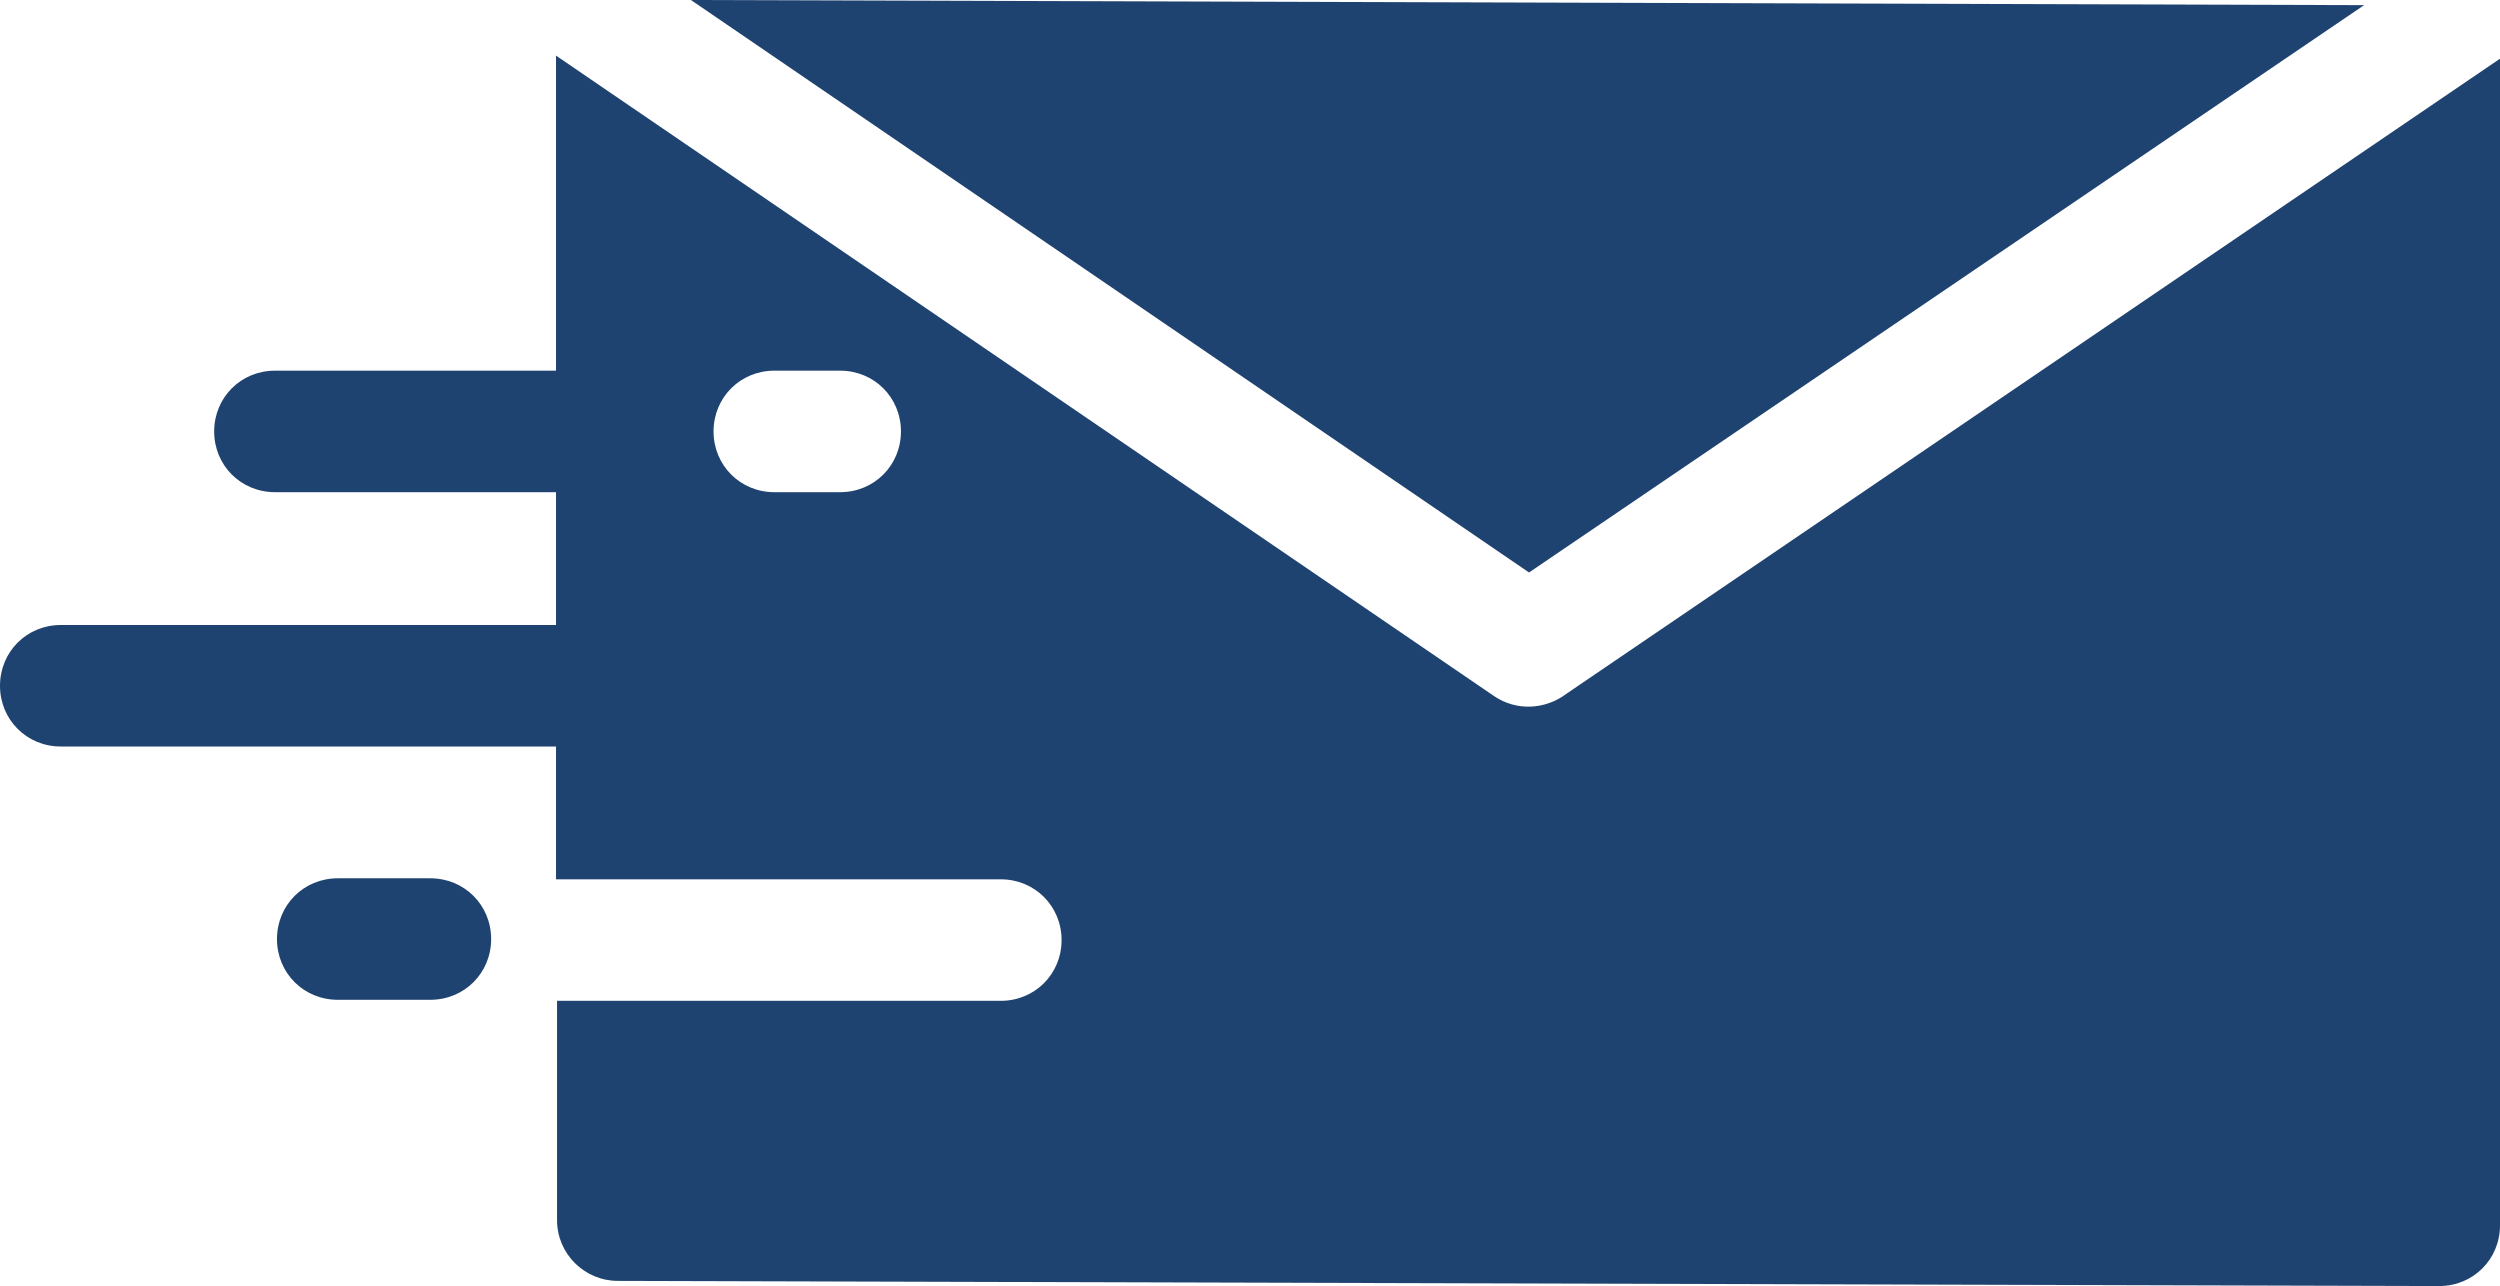 <?xml version="1.0" encoding="UTF-8"?><svg id="_レイヤー_2" xmlns="http://www.w3.org/2000/svg" viewBox="0 0 24.28 12.49"><defs><style>.cls-1{fill:#1f4370;fill-rule:evenodd;}</style></defs><g id="table"><path class="cls-1" d="M5.4,2.62V.59s0-.03,0-.05L14.51,6.76c.22,.15,.5,.13,.7-.02L24.28,.57s0,.04,0,.07h0V11.9c0,.33-.26,.59-.59,.59h-.05s-17.64-.05-17.64-.05c-.32,0-.59-.26-.59-.59h0v-2.13h4.31c.33,0,.59-.26,.59-.59s-.26-.59-.59-.59H5.4v-1.29H.59c-.33,0-.59-.26-.59-.59s.26-.59,.59-.59H5.4v-1.29H2.67c-.33,0-.59-.26-.59-.59s.26-.59,.59-.59h2.73v-.98h0Zm-2.12,7.09h.9c.33,0,.59-.26,.59-.59s-.26-.59-.59-.59h-.9c-.33,0-.59,.26-.59,.59s.26,.59,.59,.59h0ZM7.52,4.78h.64c.33,0,.59-.26,.59-.59s-.26-.59-.59-.59h-.64c-.33,0-.59,.26-.59,.59s.26,.59,.59,.59h0ZM6.71,0L14.85,5.56,22.96,.05l-16.25-.05Z"/></g></svg>
